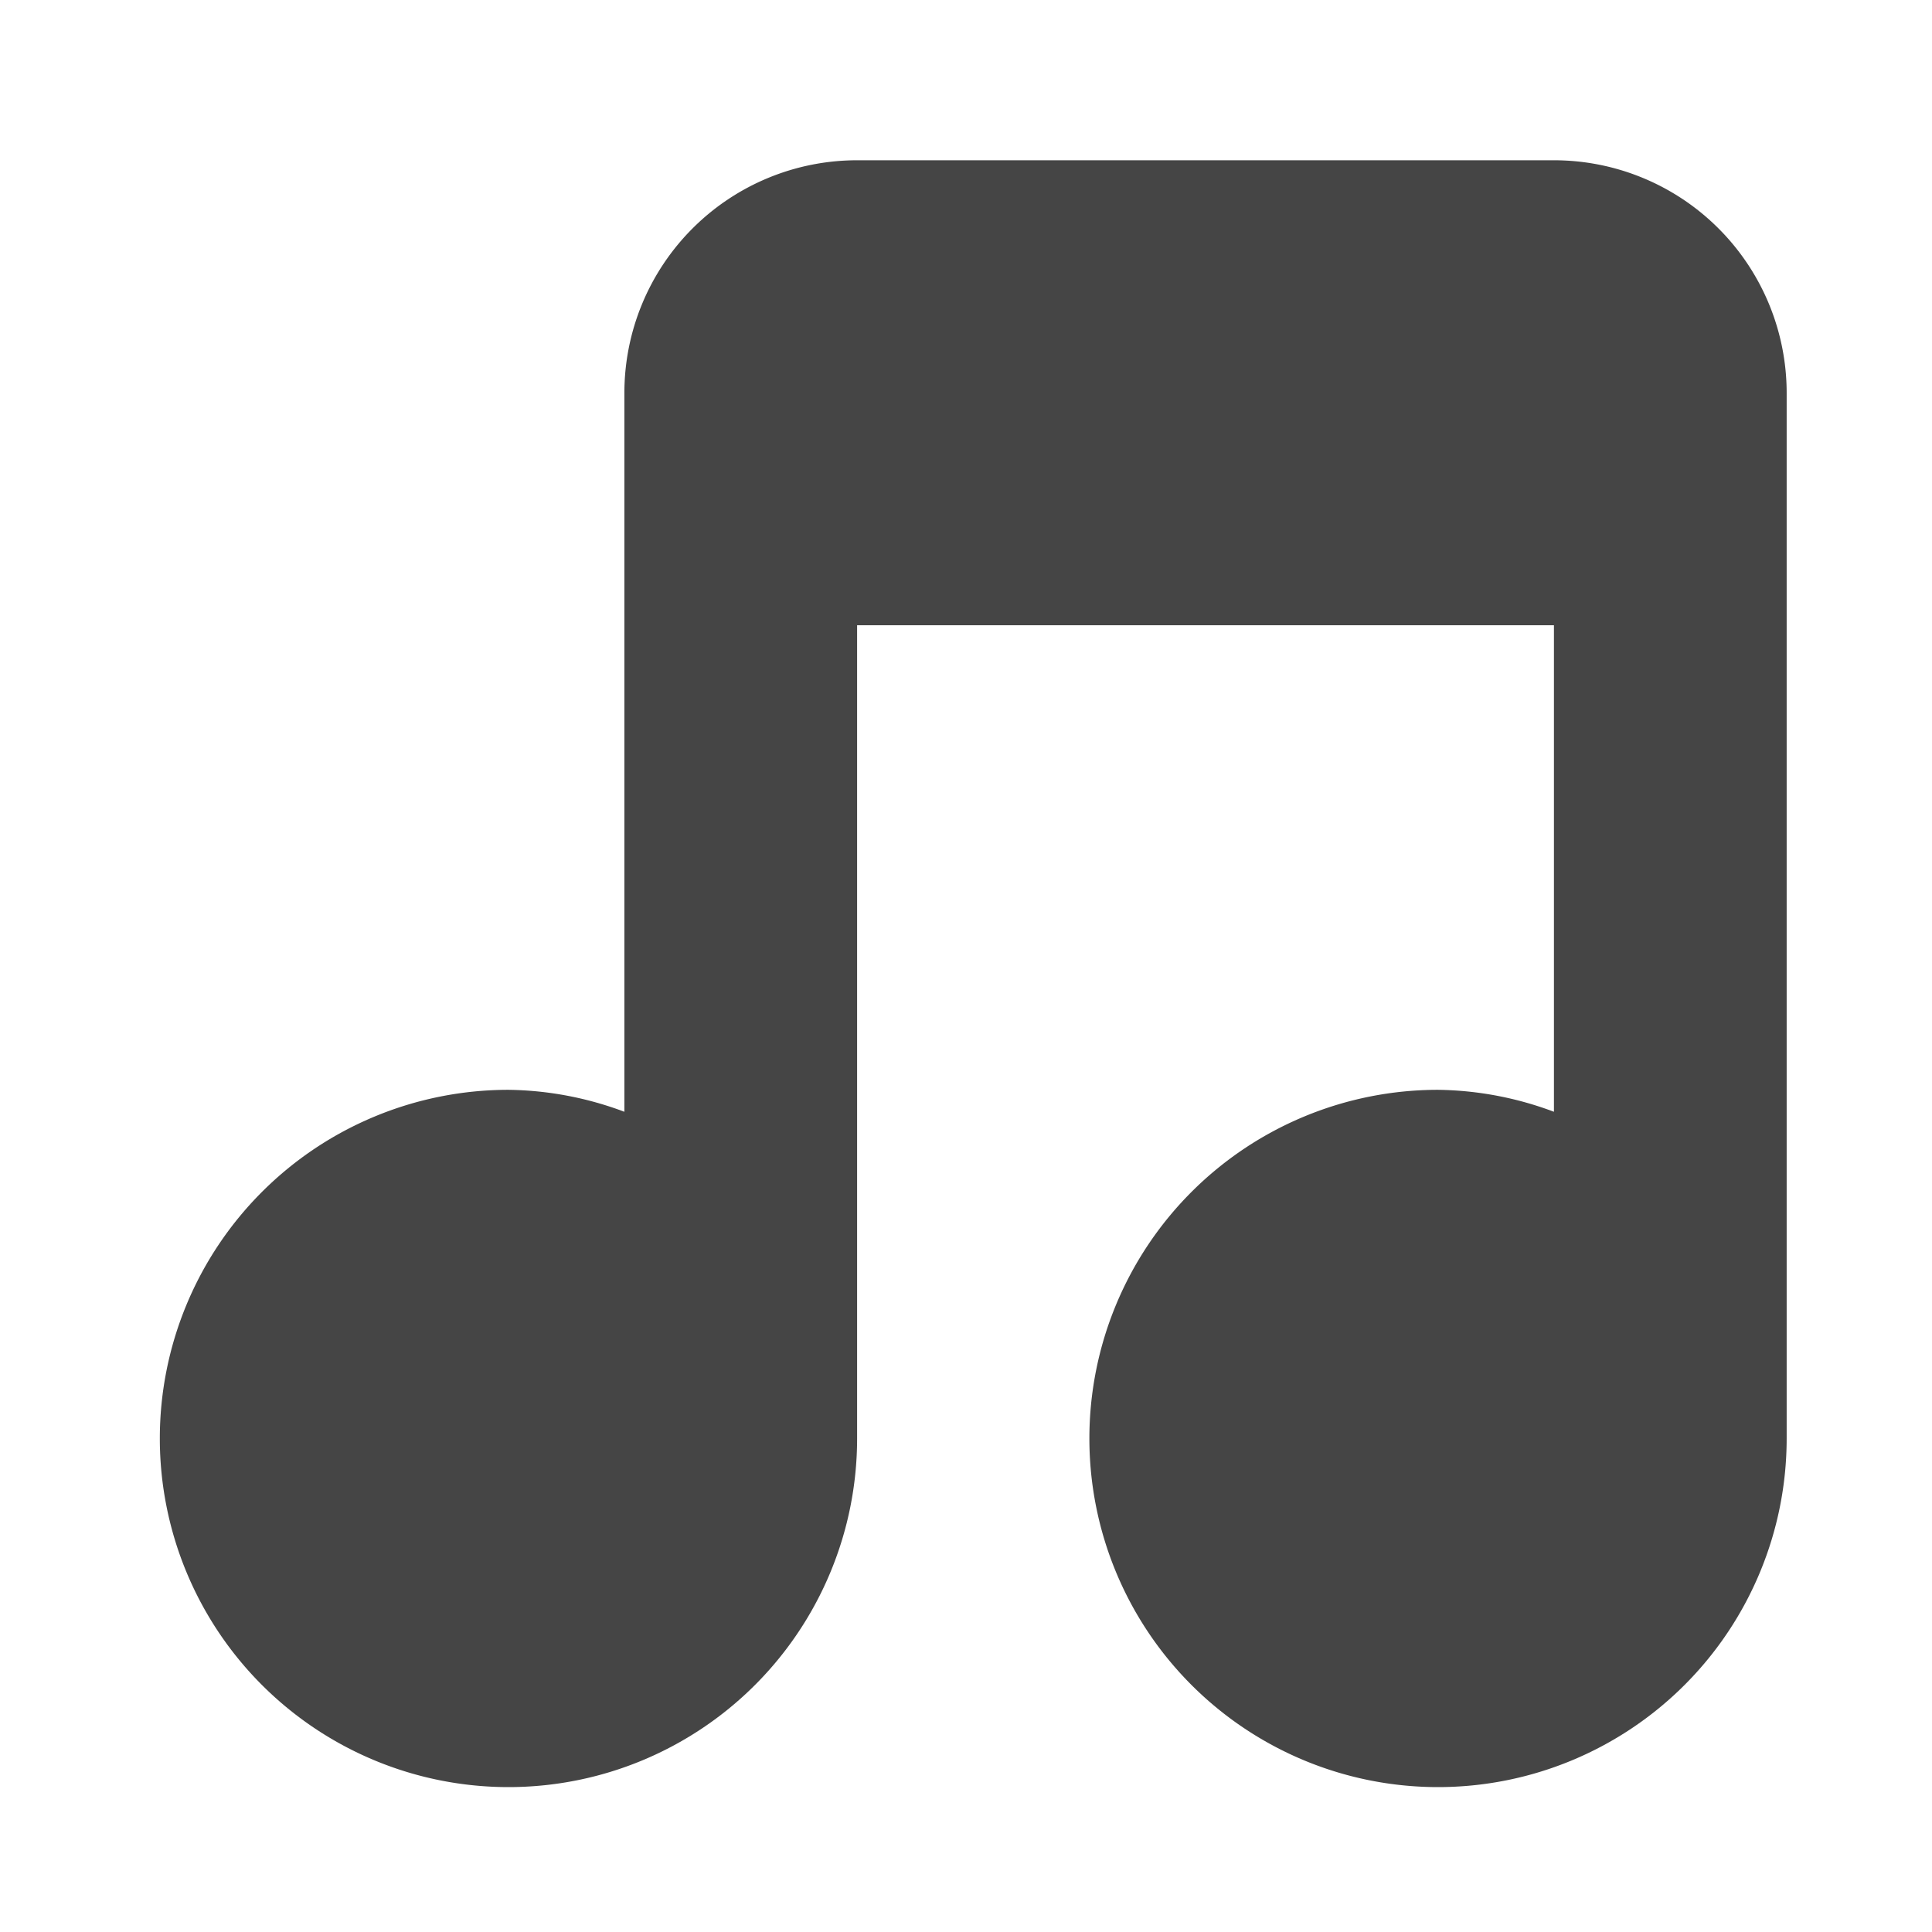 <?xml version="1.0" encoding="UTF-8" standalone="no"?>
<svg
   xmlns:dc="http://purl.org/dc/elements/1.1/"
   xmlns:cc="http://creativecommons.org/ns#"
   xmlns:rdf="http://www.w3.org/1999/02/22-rdf-syntax-ns#"
   xmlns:svg="http://www.w3.org/2000/svg"
   xmlns="http://www.w3.org/2000/svg"
   xmlns:sodipodi="http://sodipodi.sourceforge.net/DTD/sodipodi-0.dtd"
   xmlns:inkscape="http://www.inkscape.org/namespaces/inkscape"
   width="22"
   height="22"
   version="1.1"
   id="svg6"
   sodipodi:docname="folder-sound.svg">
  <defs
     id="defs10" />
  <sodipodi:namedview
     pagecolor="#ffffff"
     bordercolor="#666666"
     borderopacity="1"
     objecttolerance="10"
     gridtolerance="10"
     guidetolerance="10"
     inkscape:pageopacity="0"
     inkscape:pageshadow="2"
     inkscape:window-width="640"
     inkscape:window-height="480"
     id="namedview8" />
  <path
     d="M.5.5h21.165v21.165H.5z"
     fill="none"
     id="path2" />
  <path
     d="M9.76 1.825a2.65 2.65 0 0 0-2.65 2.65v8.185a3.875 3.875 0 0 0-1.32-.25 3.97 3.97 0 1 0 3.97 3.97V7.12h7.935v5.54a3.875 3.875 0 0 0-1.32-.25 3.97 3.97 0 1 0 3.97 3.97V4.475a2.65 2.65 0 0 0-2.65-2.65z"
     fill="#454545"
     id="path4" />
</svg>
